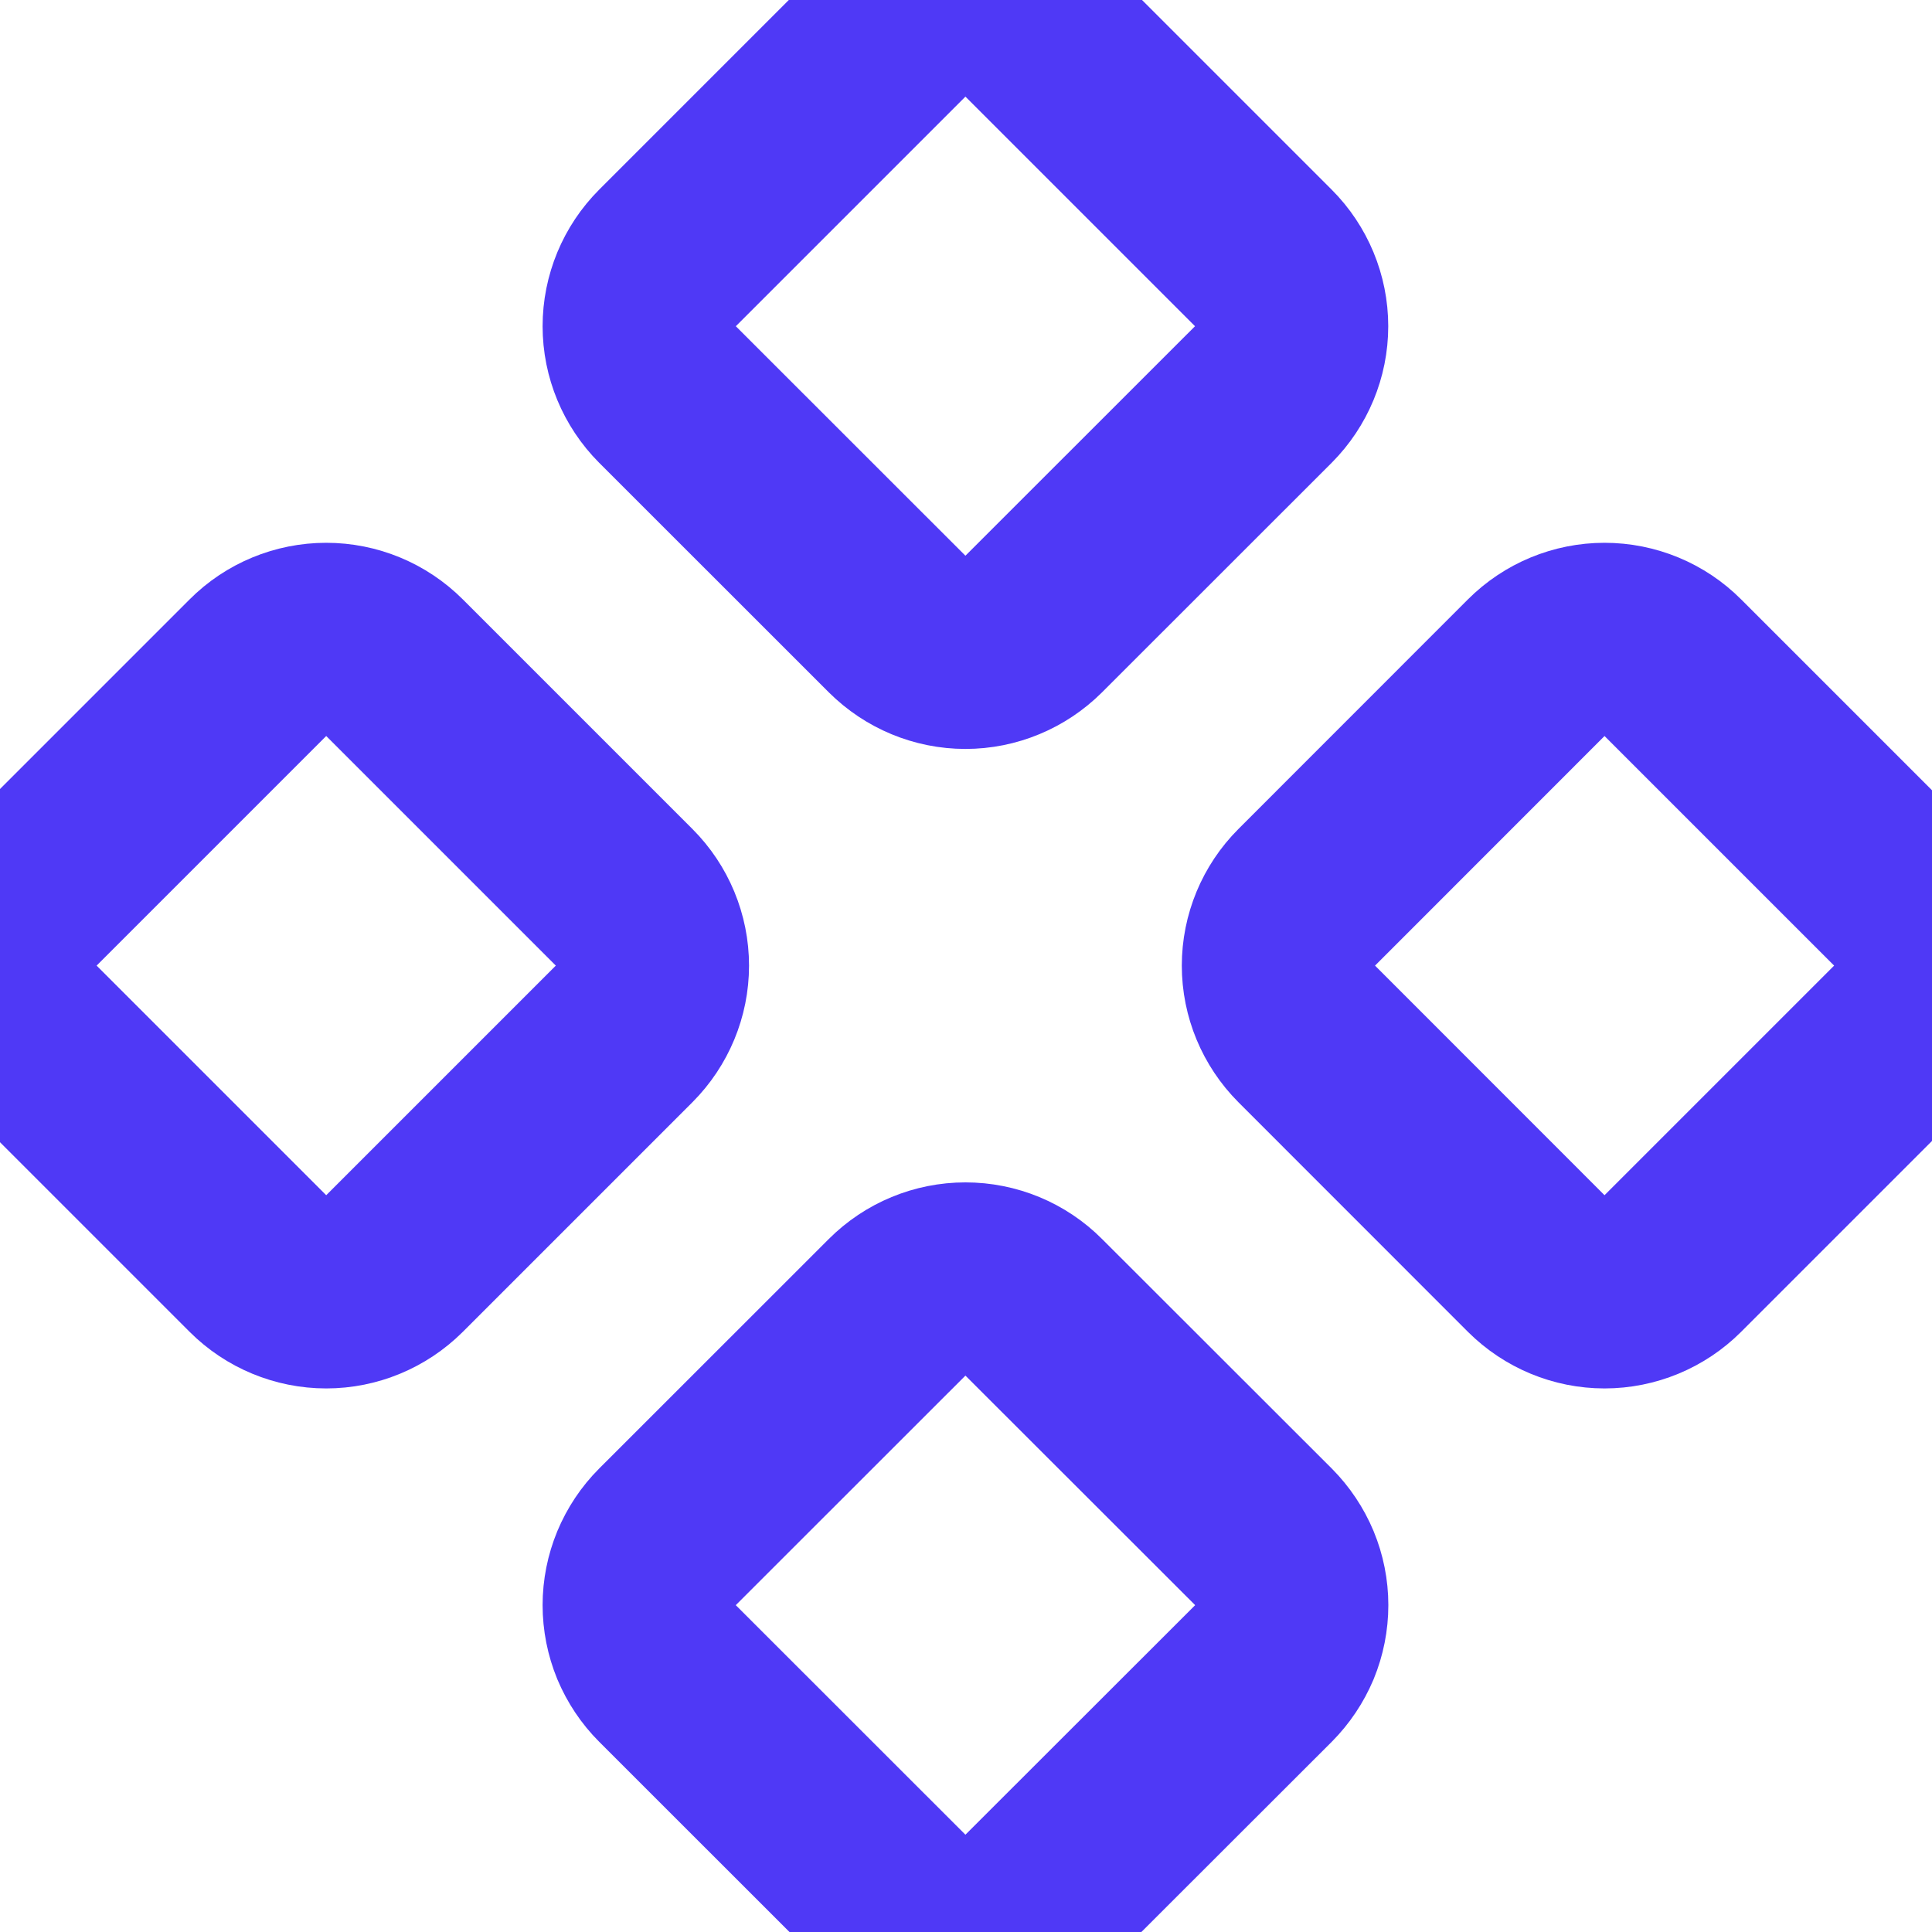 <svg width="20" height="20" viewBox="0 0 20 20" fill="none" xmlns="http://www.w3.org/2000/svg">
<path d="M13.527 9.289C13.34 9.476 13.234 9.731 13.234 9.996C13.234 10.261 13.34 10.515 13.527 10.703L15.903 13.08C16.091 13.267 16.345 13.373 16.61 13.373C16.875 13.373 17.13 13.267 17.317 13.08L19.694 10.703C19.882 10.515 19.987 10.261 19.987 9.996C19.987 9.731 19.882 9.476 19.694 9.289L17.317 6.912C17.13 6.724 16.875 6.619 16.61 6.619C16.345 6.619 16.091 6.724 15.903 6.912L13.527 9.289Z" stroke="#4F39F6" stroke-width="2" stroke-linecap="round" stroke-linejoin="round"/>
<path d="M0.293 9.289C0.105 9.476 0 9.731 0 9.996C0 10.261 0.105 10.515 0.293 10.703L2.67 13.08C2.857 13.267 3.112 13.373 3.377 13.373C3.642 13.373 3.896 13.267 4.084 13.08L6.461 10.703C6.648 10.515 6.754 10.261 6.754 9.996C6.754 9.731 6.648 9.476 6.461 9.289L4.084 6.912C3.896 6.724 3.642 6.619 3.377 6.619C3.112 6.619 2.857 6.724 2.67 6.912L0.293 9.289Z" stroke="#4F39F6" stroke-width="2" stroke-linecap="round" stroke-linejoin="round"/>
<path d="M6.91 15.909C6.817 16.002 6.744 16.112 6.693 16.234C6.643 16.355 6.617 16.485 6.617 16.616C6.617 16.748 6.643 16.878 6.693 17C6.744 17.121 6.817 17.231 6.91 17.324L9.287 19.7C9.475 19.887 9.729 19.993 9.994 19.993C10.26 19.993 10.514 19.887 10.701 19.7L13.079 17.324C13.171 17.231 13.245 17.121 13.296 17C13.346 16.878 13.372 16.748 13.372 16.616C13.372 16.485 13.346 16.355 13.296 16.234C13.245 16.112 13.171 16.002 13.079 15.909L10.701 13.533C10.514 13.345 10.26 13.24 9.994 13.24C9.729 13.24 9.475 13.345 9.287 13.533L6.91 15.909Z" stroke="#4F39F6" stroke-width="2" stroke-linecap="round" stroke-linejoin="round"/>
<path d="M6.91 2.67C6.723 2.857 6.617 3.112 6.617 3.377C6.617 3.642 6.723 3.896 6.91 4.084L9.287 6.46C9.475 6.647 9.729 6.753 9.994 6.753C10.259 6.753 10.513 6.647 10.701 6.46L13.078 4.084C13.265 3.896 13.371 3.642 13.371 3.377C13.371 3.112 13.265 2.857 13.078 2.67L10.701 0.293C10.513 0.105 10.259 0 9.994 0C9.729 0 9.475 0.105 9.287 0.293L6.91 2.67Z" stroke="#4F39F6" stroke-width="2" stroke-linecap="round" stroke-linejoin="round"/>
</svg>
